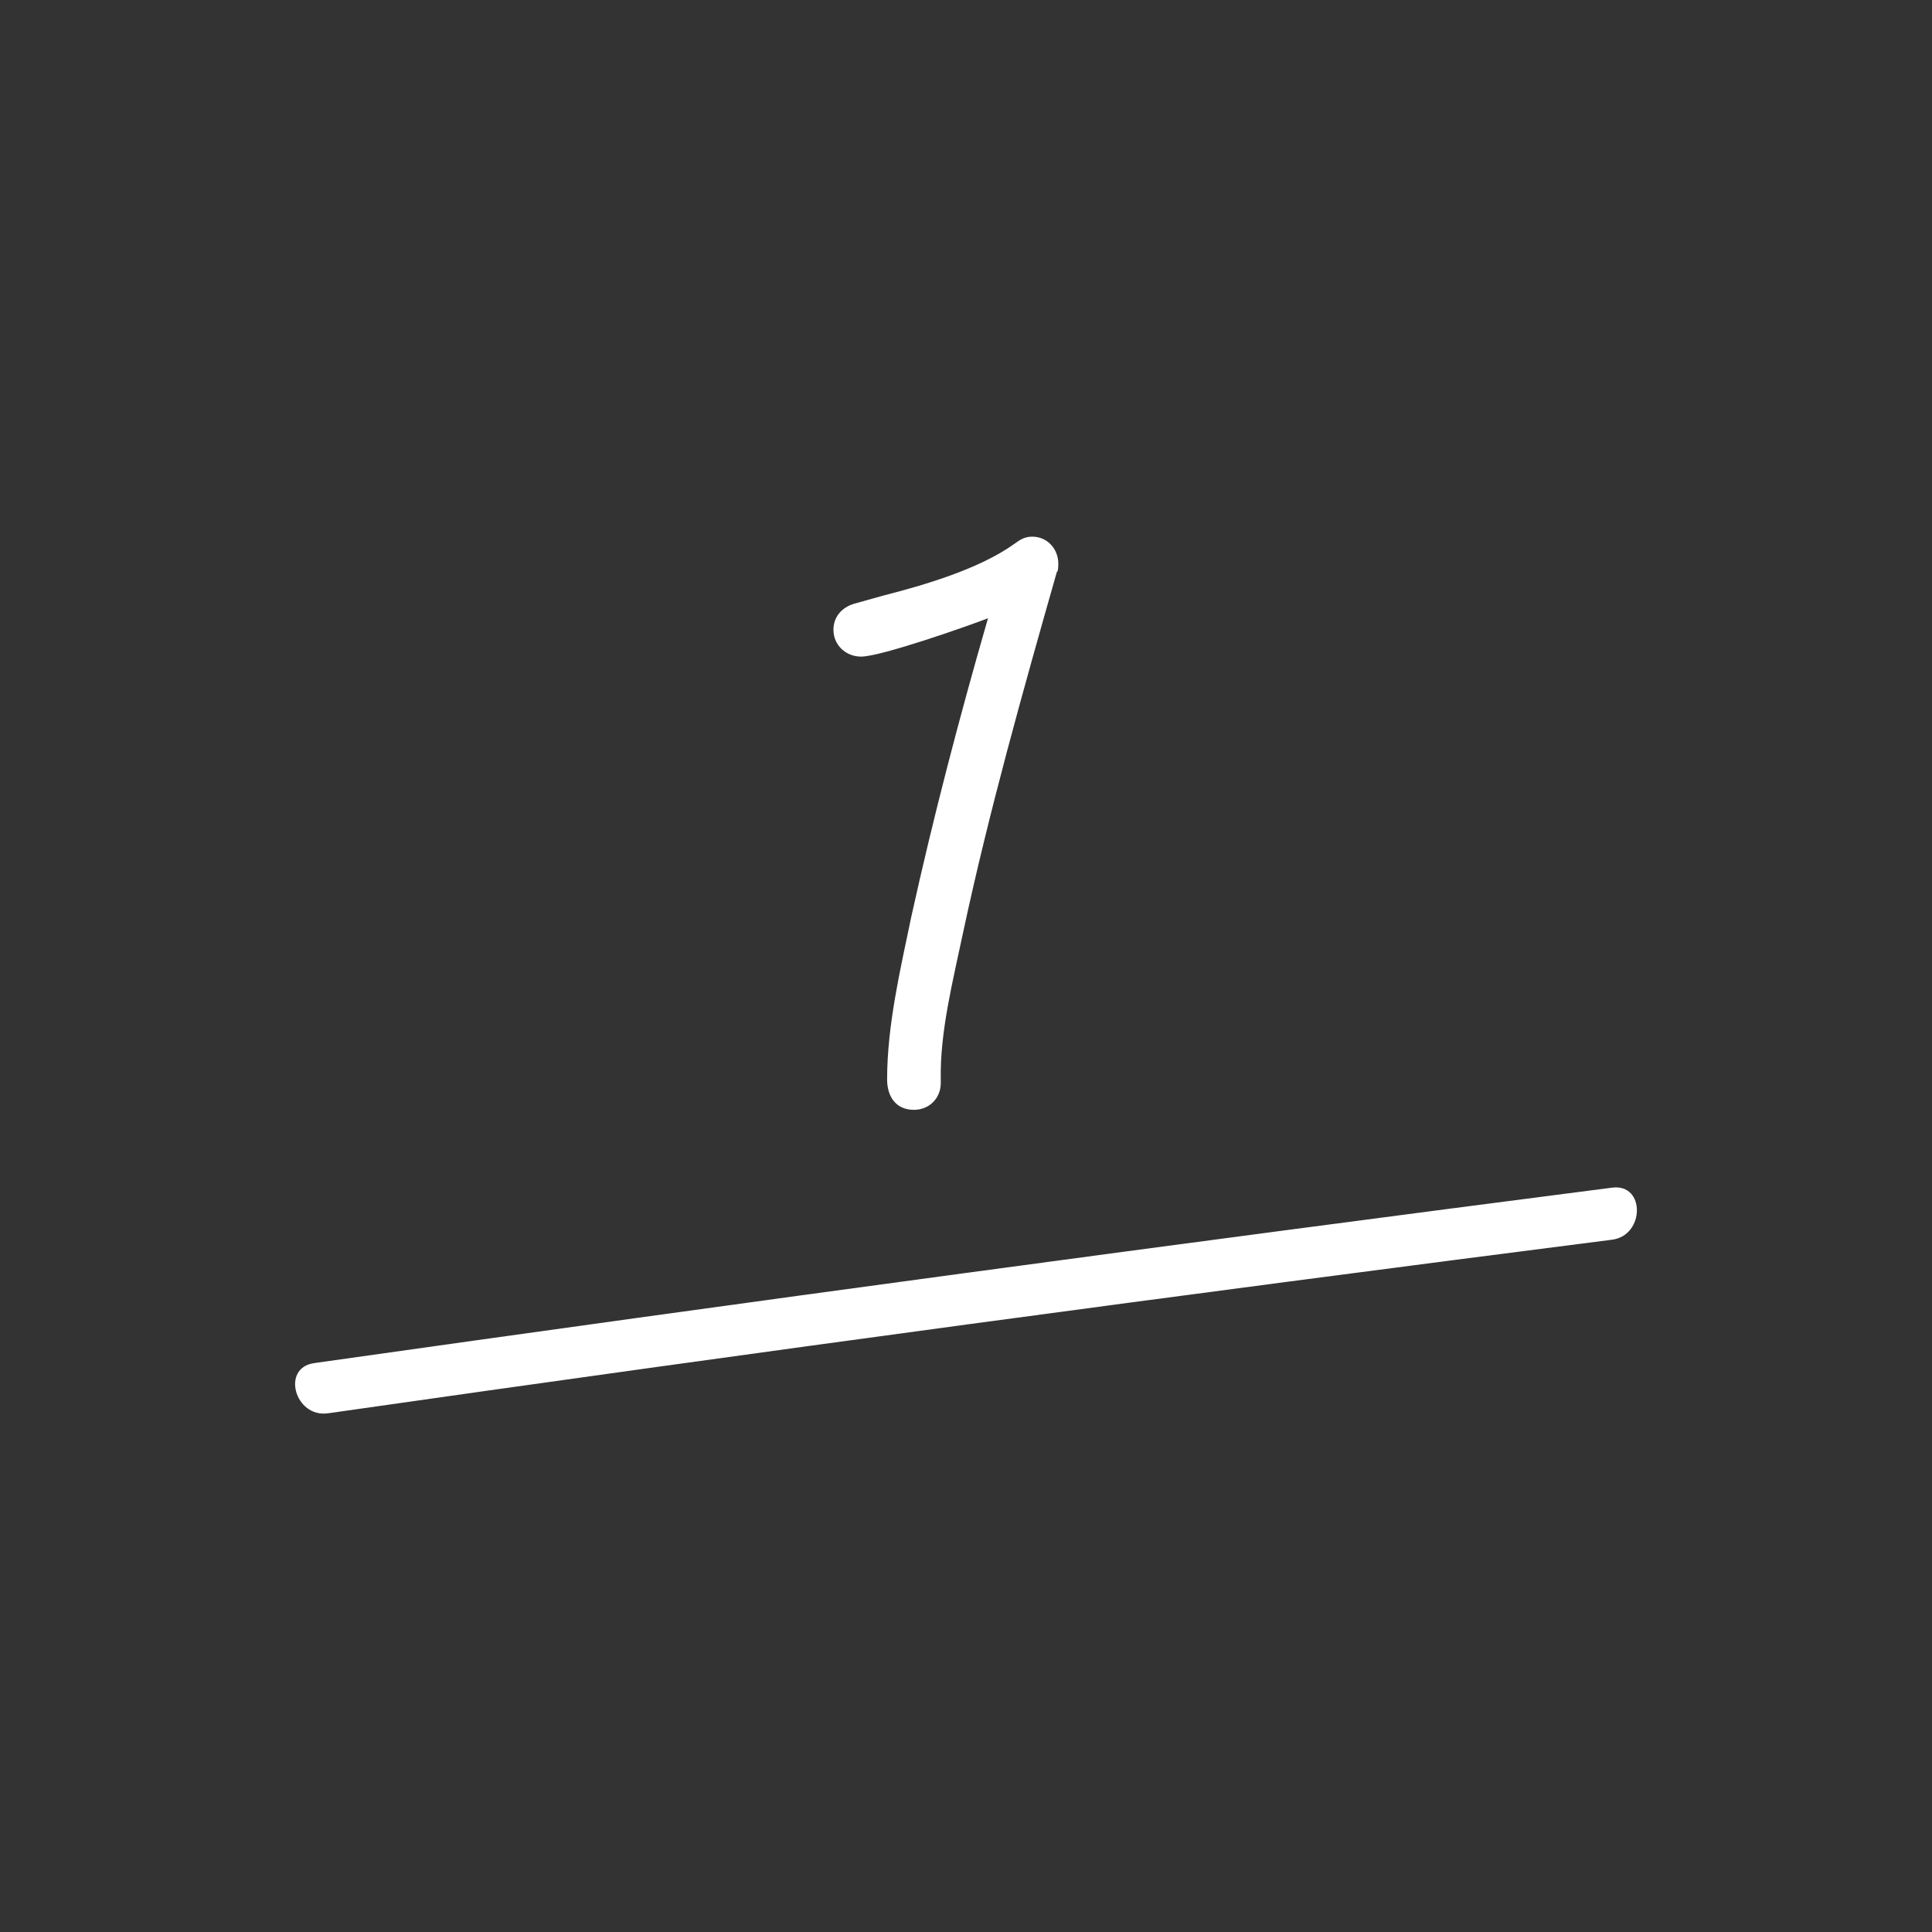 <svg width="72" height="72" viewBox="0 0 72 72" fill="none" xmlns="http://www.w3.org/2000/svg">
<rect x="0" y="0" width="72" height="72" fill="#333333" stroke="none"/>
<g clip-path="url(#clip0_2271_272)">
<path d="M39.39 21.3C38.12 25.76 36.86 30.23 35.89 34.76C35.52 36.53 35.02 38.46 35.06 40.26V40.36C35.06 40.93 34.63 41.36 34.06 41.36C33.36 41.36 33.06 40.83 33.06 40.23C33.06 38.2 33.56 36.1 33.96 34.17C34.79 30.41 35.76 26.71 36.82 23.04C36.05 23.34 32.82 24.47 32.09 24.47C31.52 24.47 31.06 24.04 31.06 23.47C31.06 23 31.36 22.64 31.83 22.5L32.9 22.2C34.47 21.8 36.5 21.2 37.8 20.27C38.03 20.1 38.2 20 38.47 20C39.04 20 39.44 20.47 39.44 21C39.44 21.1 39.44 21.2 39.41 21.3H39.39Z" fill="white"/>
<path d="M12.22 52.67C28.16 50.39 44.11 48.24 60.08 46.2C61.3 46.04 61.32 44.1 60.08 44.26C43.94 46.34 27.81 48.52 11.7 50.8C10.47 50.98 10.99 52.84 12.22 52.67Z" fill="white"/>
</g>
<defs>
<clipPath id="clip0_2271_272">
<rect width="50" height="32.69" fill="white" transform="translate(11 20)"/>
</clipPath>
</defs>
</svg>
